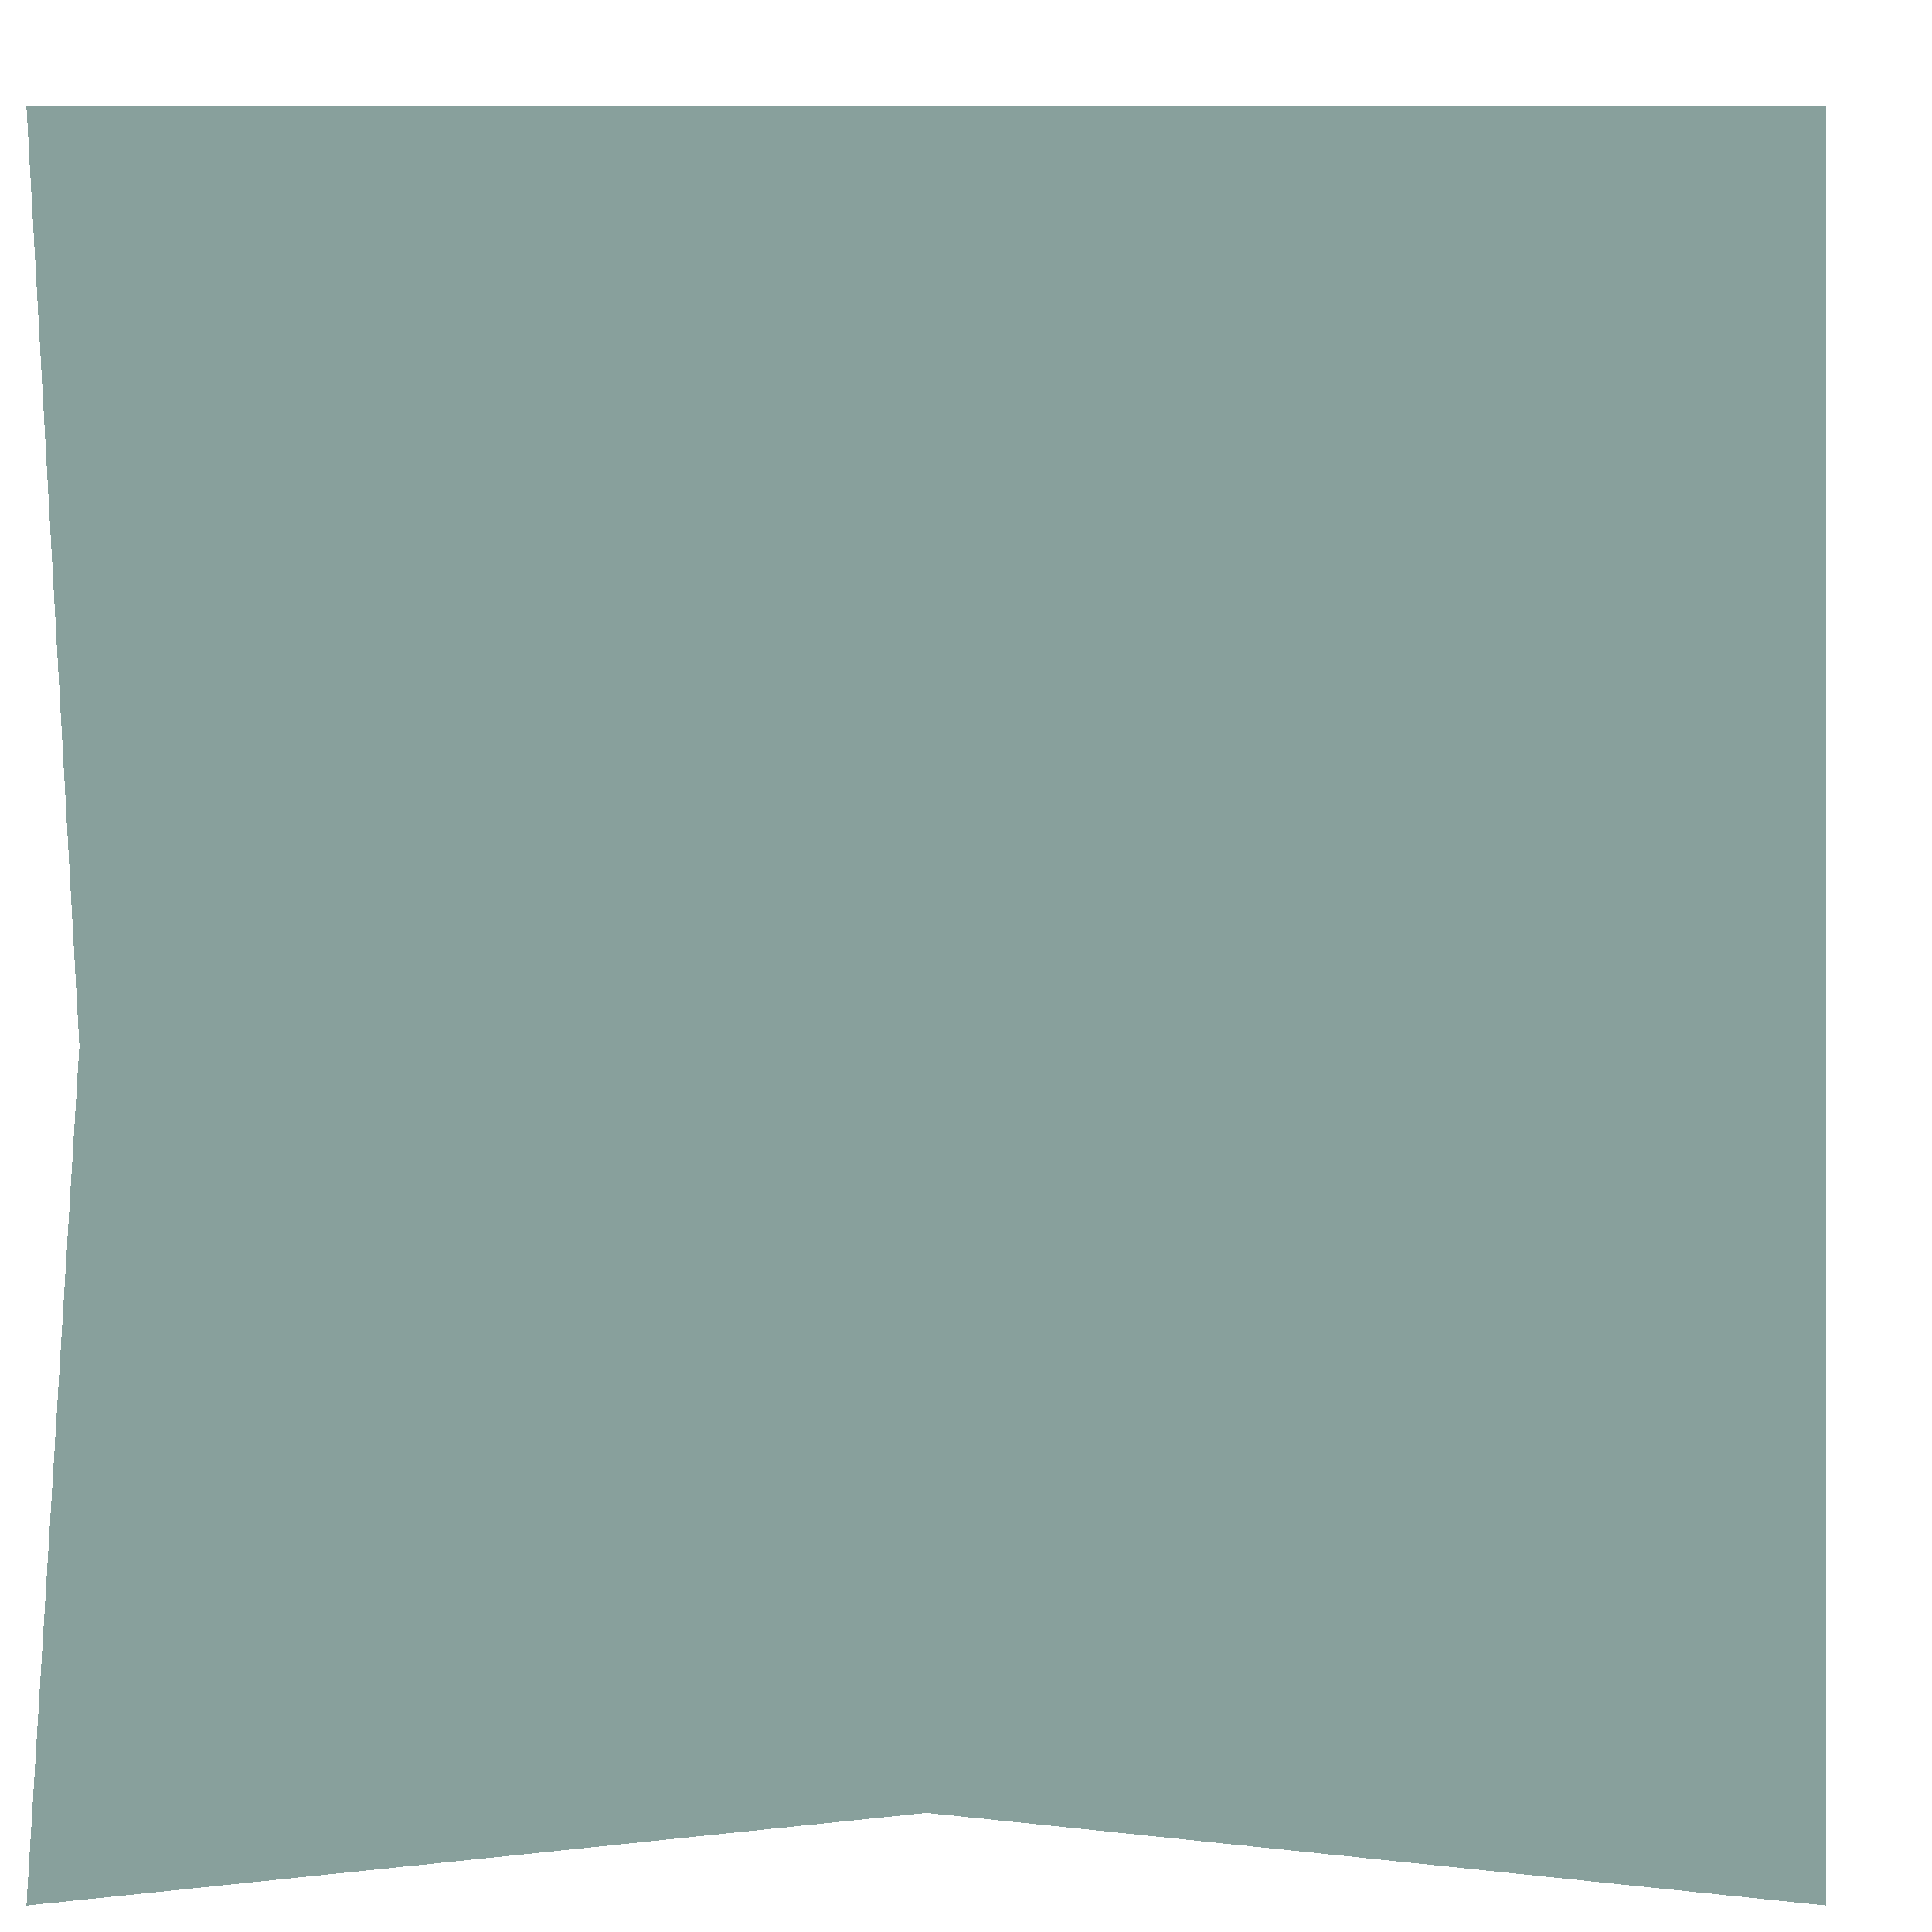 <svg width="73" height="73" viewBox="0 0 73 73" fill="none" xmlns="http://www.w3.org/2000/svg">
<g filter="url(#filter0_d_577_31)">
<path d="M5 0H73V68L39 64.5L5 68L7 35.5L5 0Z" fill="#2E5951" fill-opacity="0.57" shape-rendering="crispEdges"/>
</g>
<defs>
<filter id="filter0_d_577_31" x="0" y="0" width="73" height="73" filterUnits="userSpaceOnUse" color-interpolation-filters="sRGB">
<feFlood flood-opacity="0" result="BackgroundImageFix"/>
<feColorMatrix in="SourceAlpha" type="matrix" values="0 0 0 0 0 0 0 0 0 0 0 0 0 0 0 0 0 0 127 0" result="hardAlpha"/>
<feOffset dx="-4" dy="4"/>
<feGaussianBlur stdDeviation="0.5"/>
<feComposite in2="hardAlpha" operator="out"/>
<feColorMatrix type="matrix" values="0 0 0 0 0 0 0 0 0 0 0 0 0 0 0 0 0 0 0.25 0"/>
<feBlend mode="normal" in2="BackgroundImageFix" result="effect1_dropShadow_577_31"/>
<feBlend mode="normal" in="SourceGraphic" in2="effect1_dropShadow_577_31" result="shape"/>
</filter>
</defs>
</svg>
